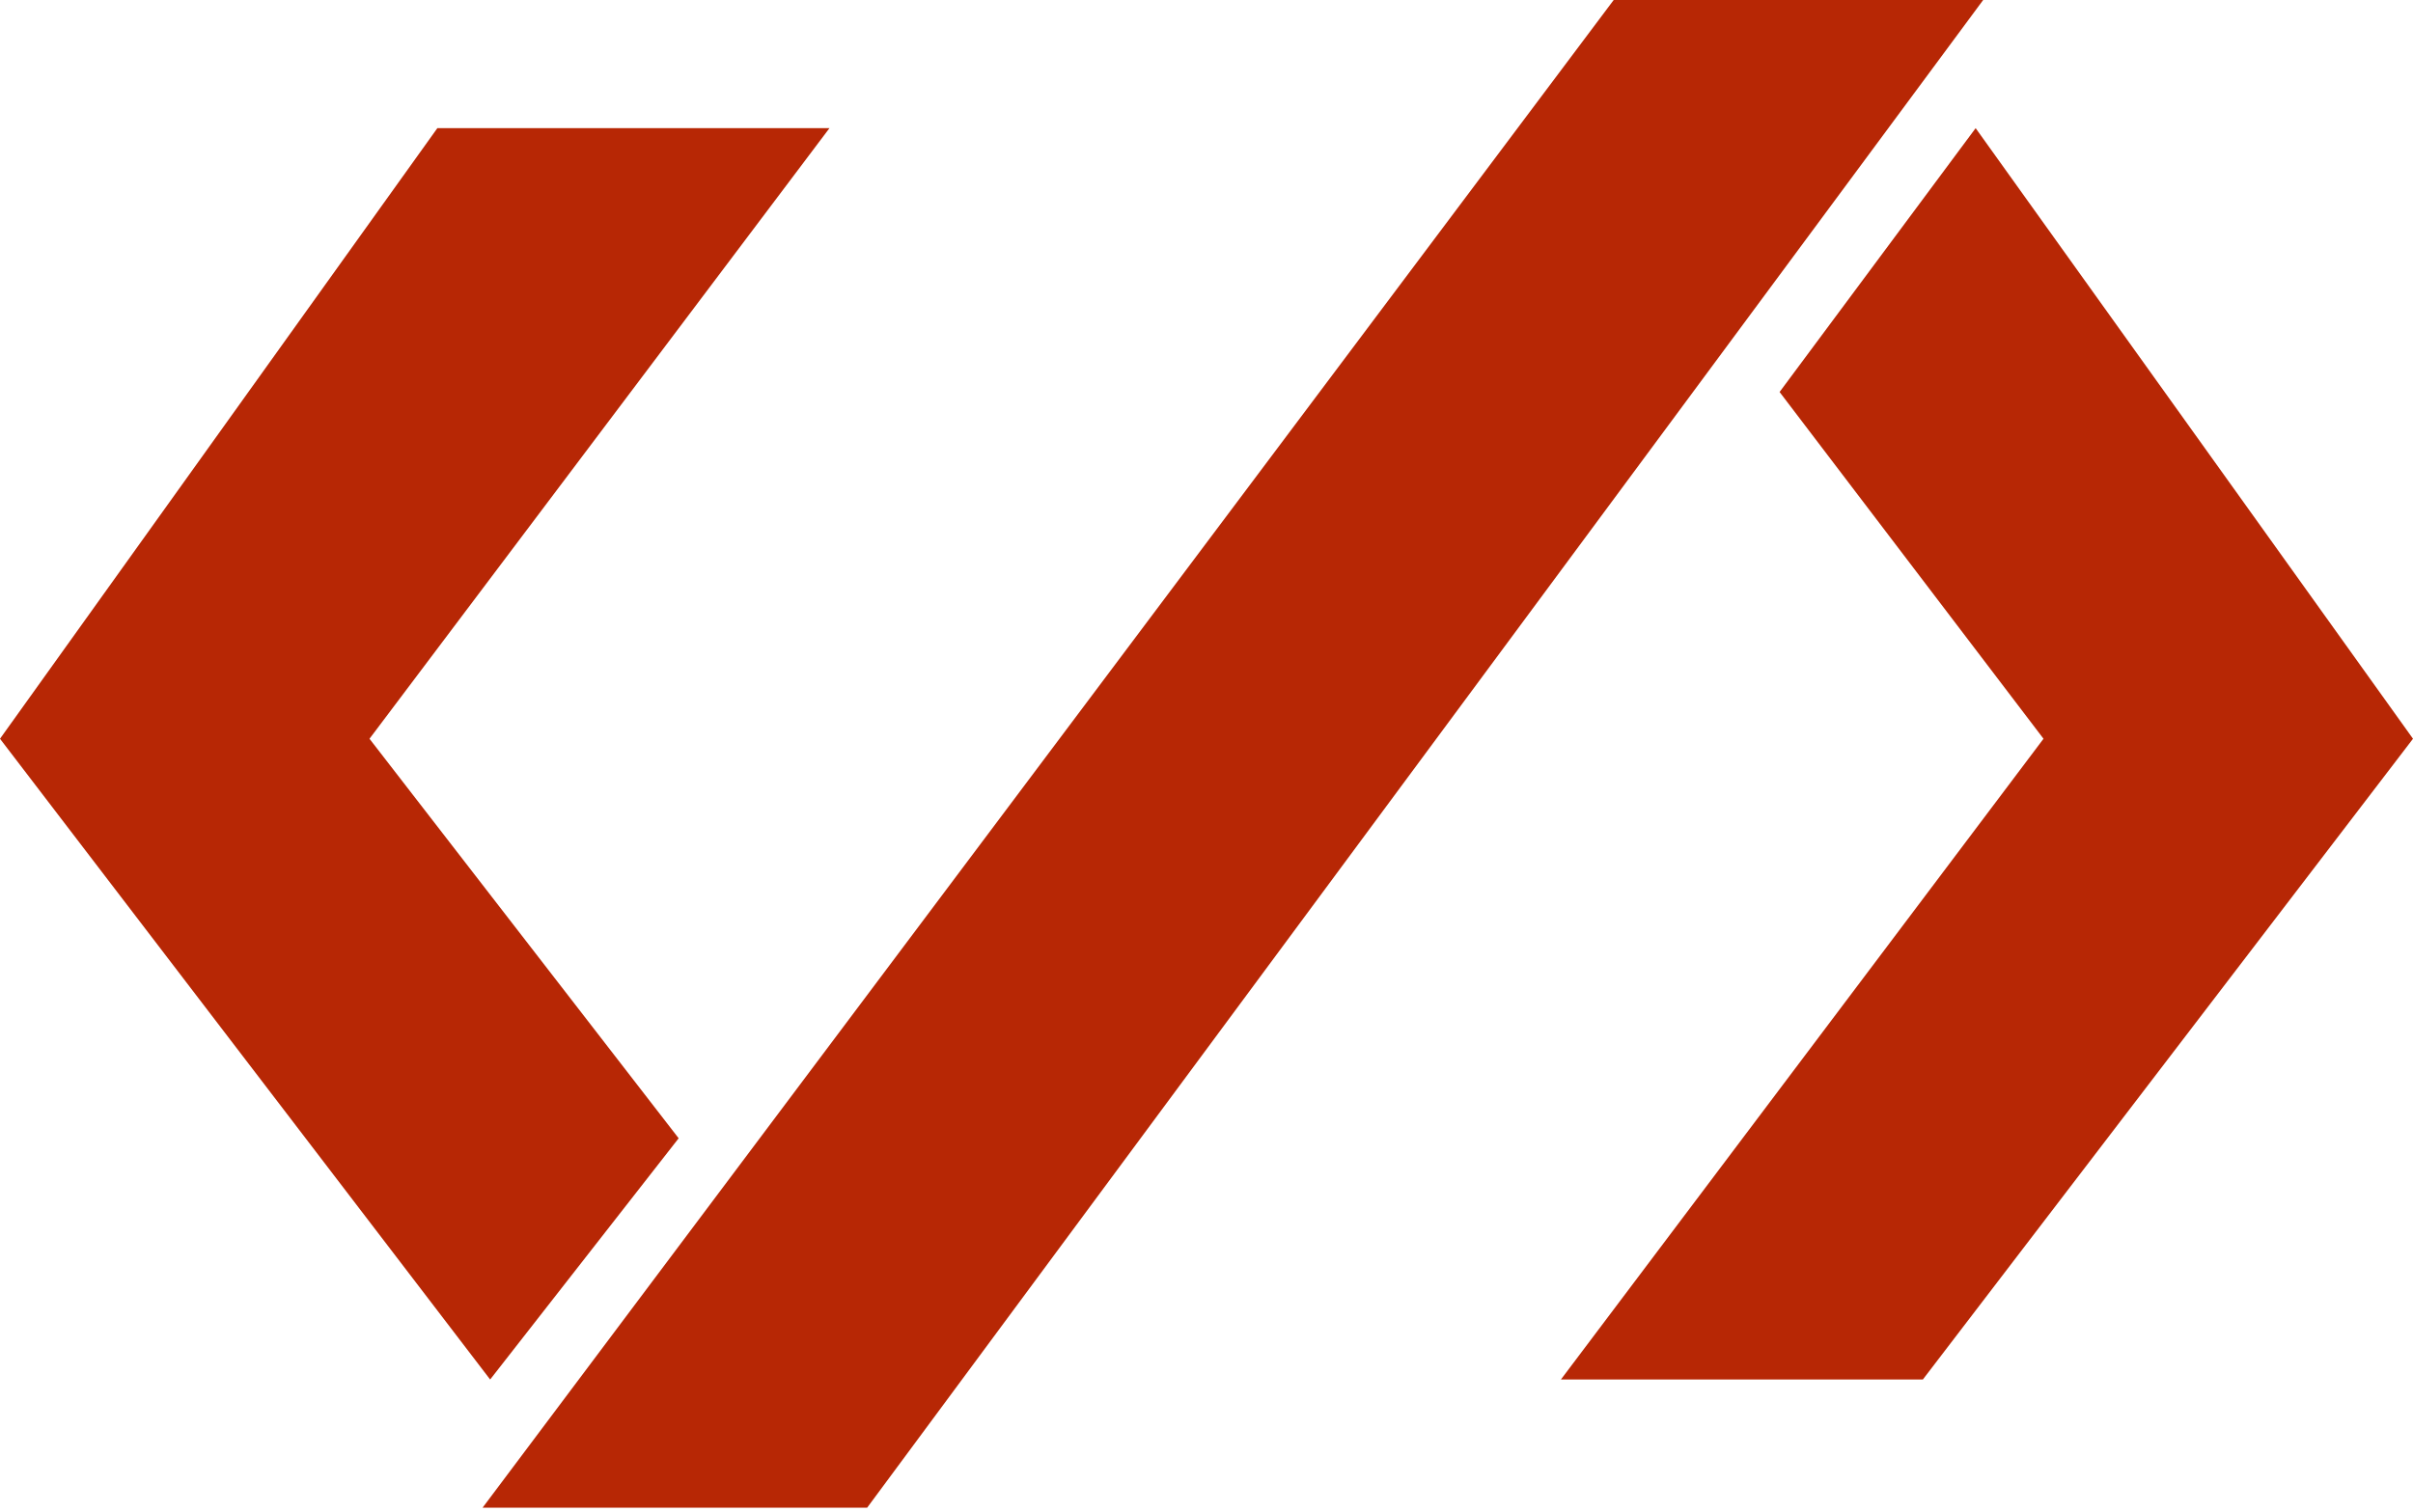 <?xml version="1.0" encoding="UTF-8"?>
<svg width="300px" height="188px" viewBox="0 0 300 188" version="1.1" xmlns="http://www.w3.org/2000/svg" xmlns:xlink="http://www.w3.org/1999/xlink">
    <!-- Generator: Sketch 55.2 (78181) - https://sketchapp.com -->
    <title>kick-logo</title>
    <desc>Created with Sketch.</desc>
    <g id="Page-1" stroke="none" stroke-width="1" fill="none" fill-rule="evenodd">
        <g id="kick-logo" fill="#B72705" fill-rule="nonzero">
            <polygon id="Path" points="60.938 171.562 84.375 141.562 45.938 91.875 103.125 15.938 54.375 15.938 0 91.875"></polygon>
            <polygon id="Path" points="239.062 171.562 194.062 171.562 254.062 91.875 221.25 48.75 245.625 15.938 300 91.875"></polygon>
            <polygon id="Path" points="60 187.5 107.812 187.5 246.562 0 200.625 0"></polygon>
        </g>
    </g>
</svg>